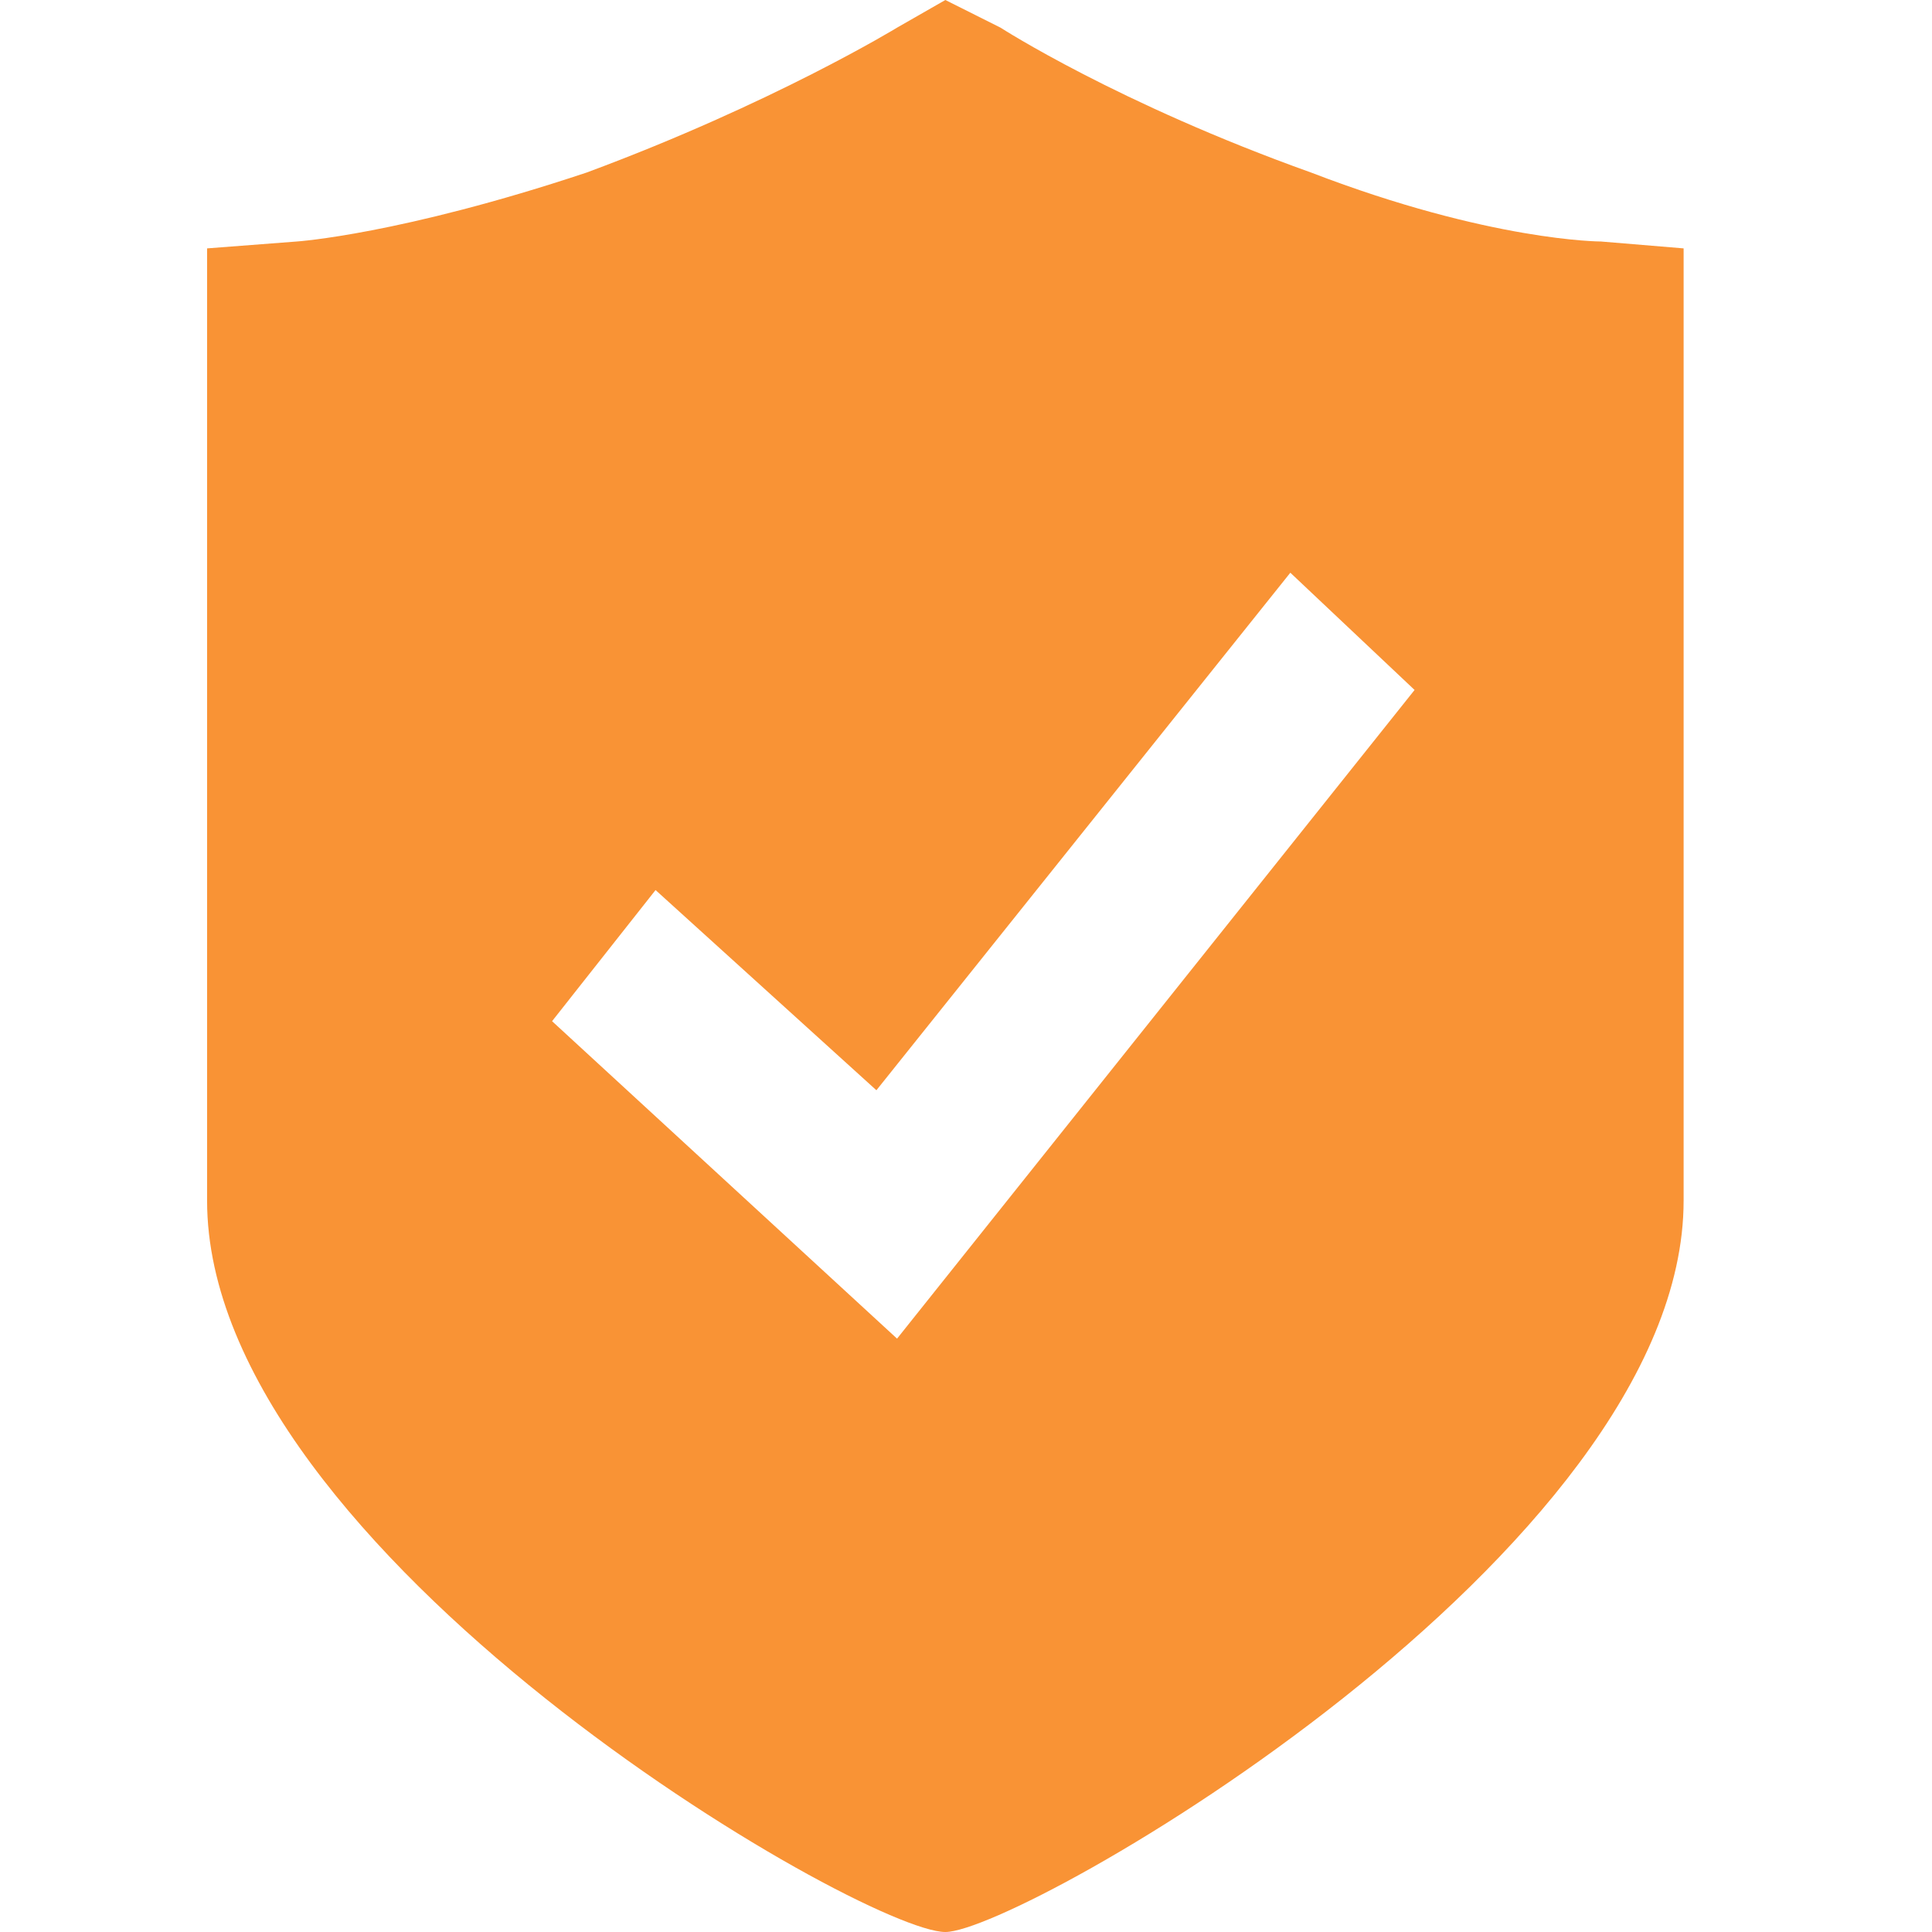 <svg width="16" height="16" viewBox="0 0 16 16" fill="none" xmlns="http://www.w3.org/2000/svg">
<g id="&#231;&#189;&#145;&#229;&#149;&#134;&#233;&#147;&#182;&#232;&#161;&#140;&#230;&#151;&#160;&#231;&#186;&#191;&#231;&#171;&#175;_&#229;&#174;&#137;&#229;&#133;&#168; 1">
<path id="Vector" d="M13.258 2C13.258 2 12.343 2 10.858 1.429C9.258 0.857 8.286 0.229 8.286 0.229L7.829 0L7.429 0.229C7.429 0.229 6.401 0.857 4.858 1.429C3.315 1.943 2.458 2 2.458 2L1.715 2.057V9.943C1.715 12.857 7.143 16 7.829 16C8.458 16 13.943 12.857 13.943 9.943V2.057L13.258 2ZM7.429 11.086L4.572 8.457L5.429 7.371L7.258 9.029L10.686 4.743L11.715 5.714L7.429 11.086Z" fill="#F99335"/>
</g>
</svg>
